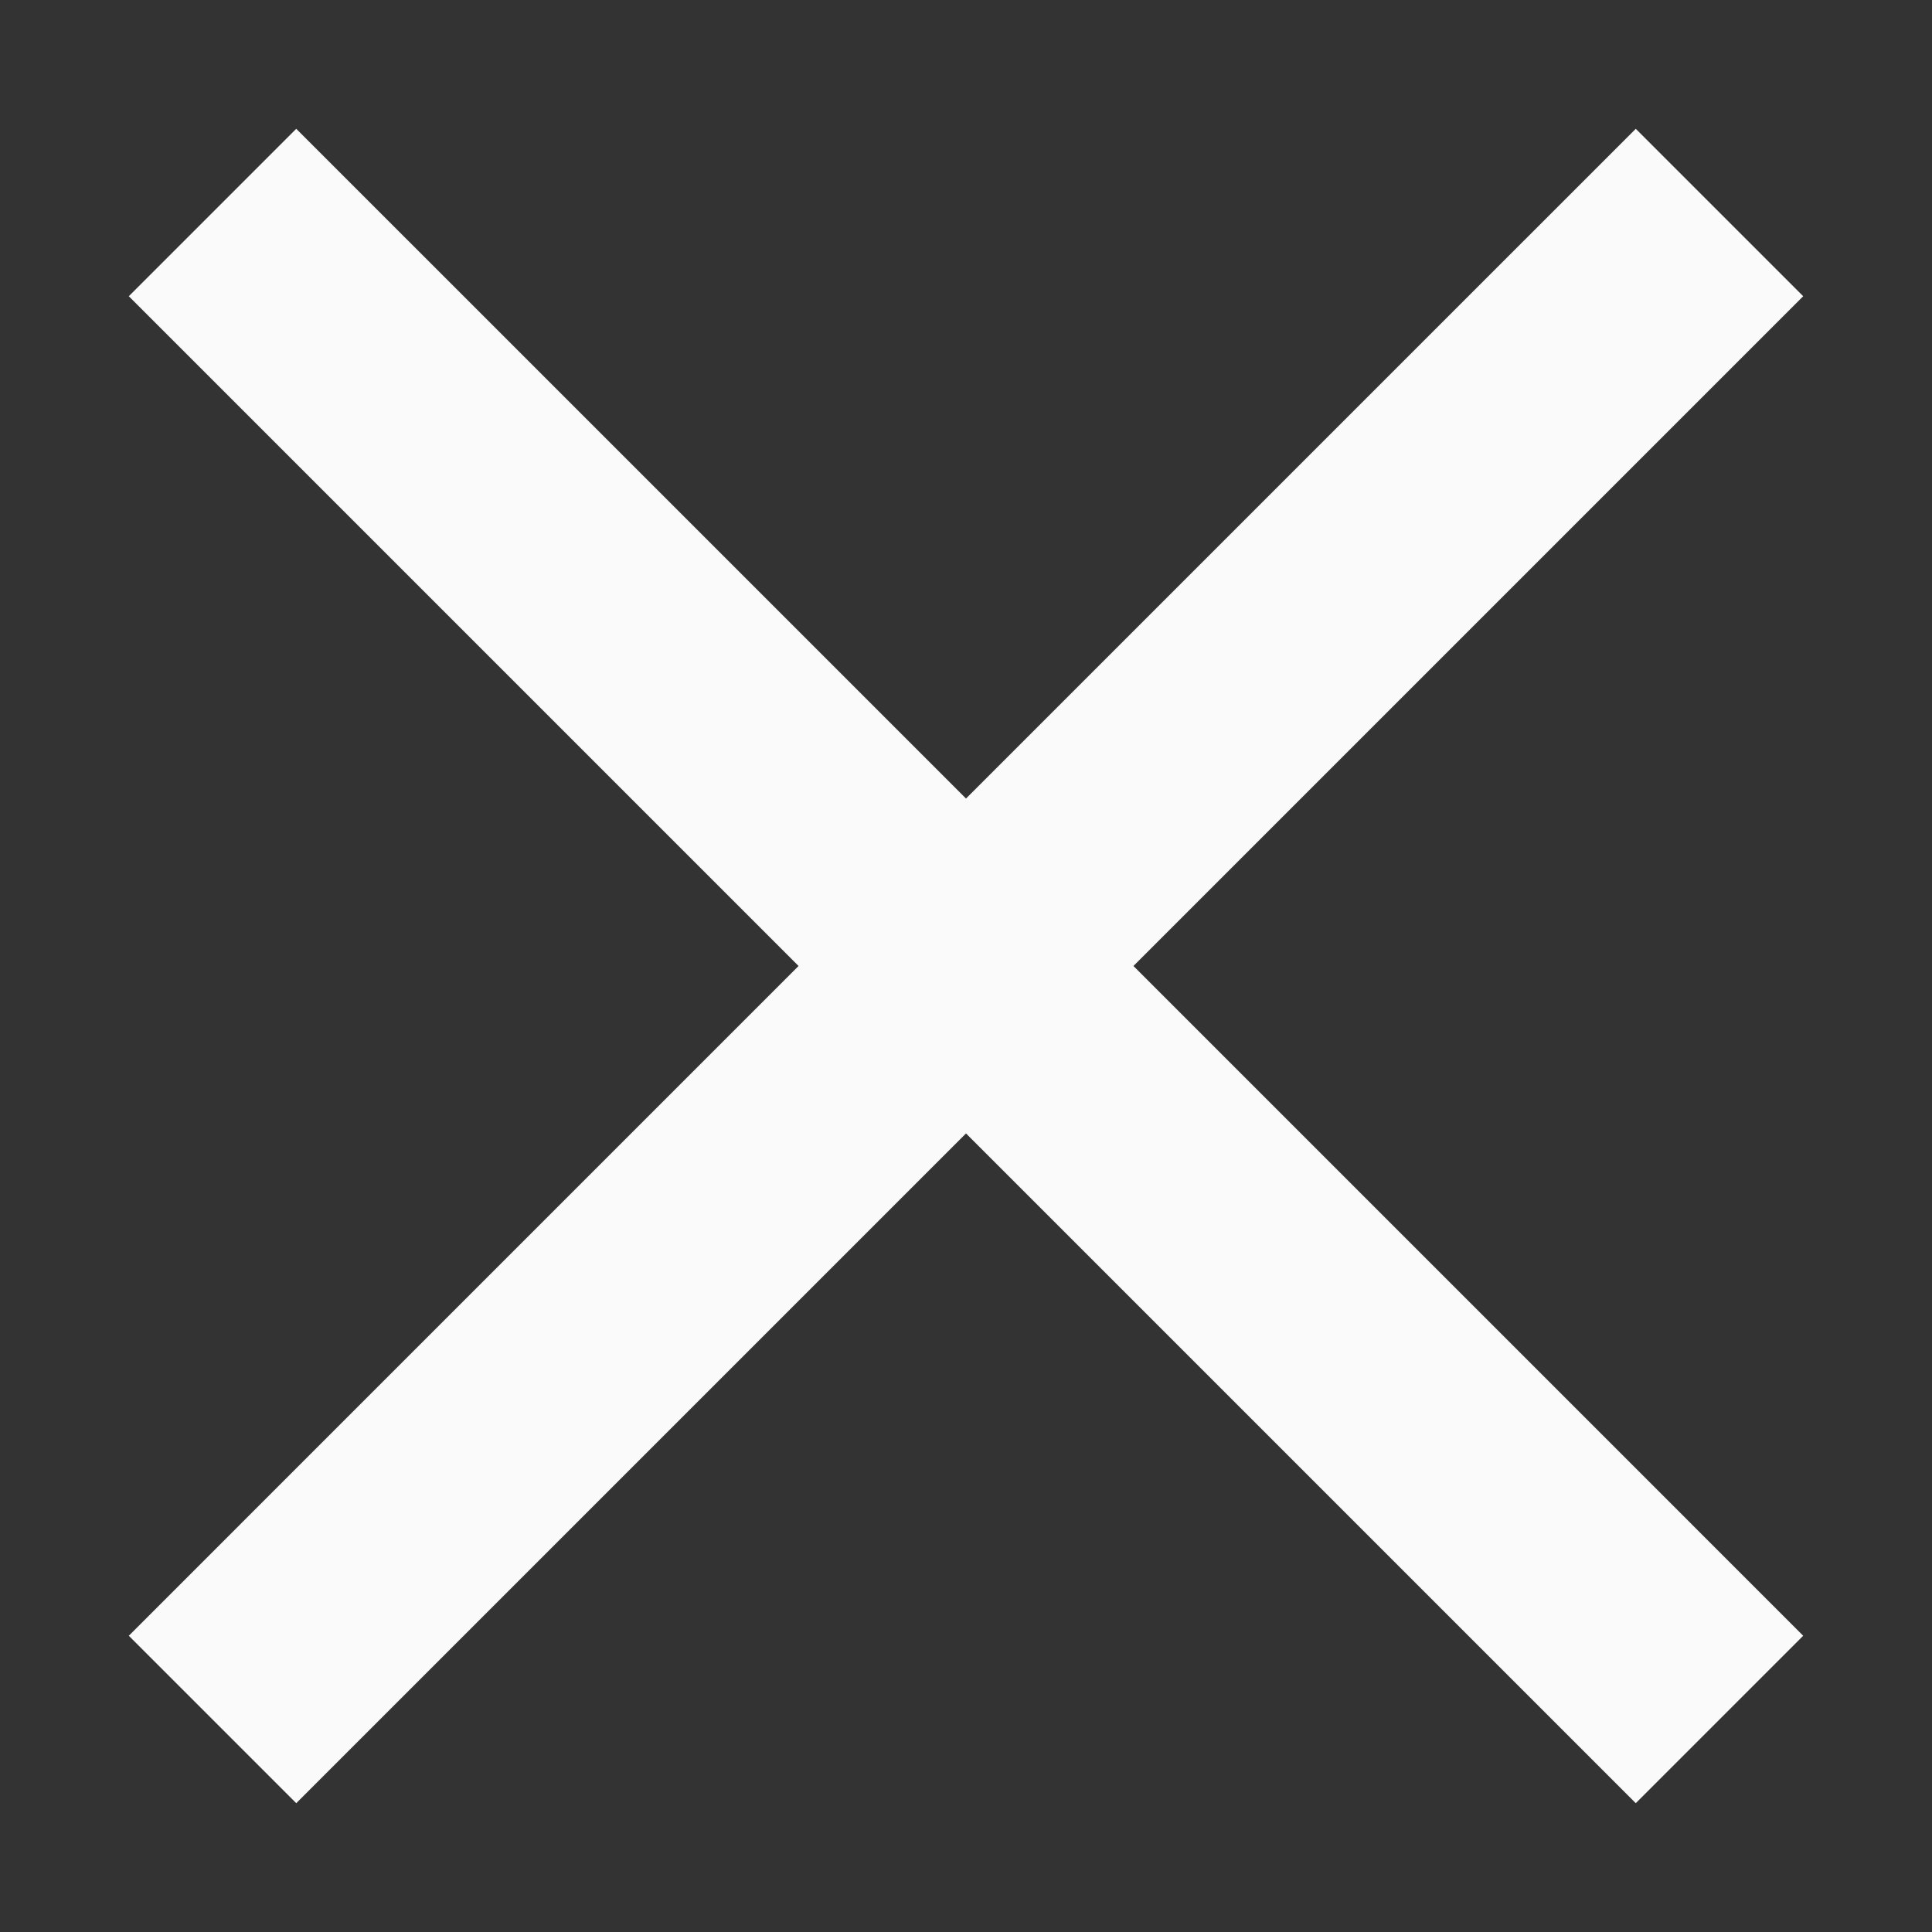 <?xml version="1.0" encoding="UTF-8"?> <svg xmlns="http://www.w3.org/2000/svg" width="15" height="15" viewBox="0 0 15 15" fill="none"><rect x="0" y="0" width="15" height="15" fill="#333333" stroke="none"/><path d="M2.3 14L1 12.7L6.2 7.5L1 2.3L2.3 1L7.5 6.2L12.7 1L14 2.3L8.8 7.5L14 12.7L12.7 14L7.5 8.8L2.3 14Z" fill="#FAFAFA"></path></svg> 